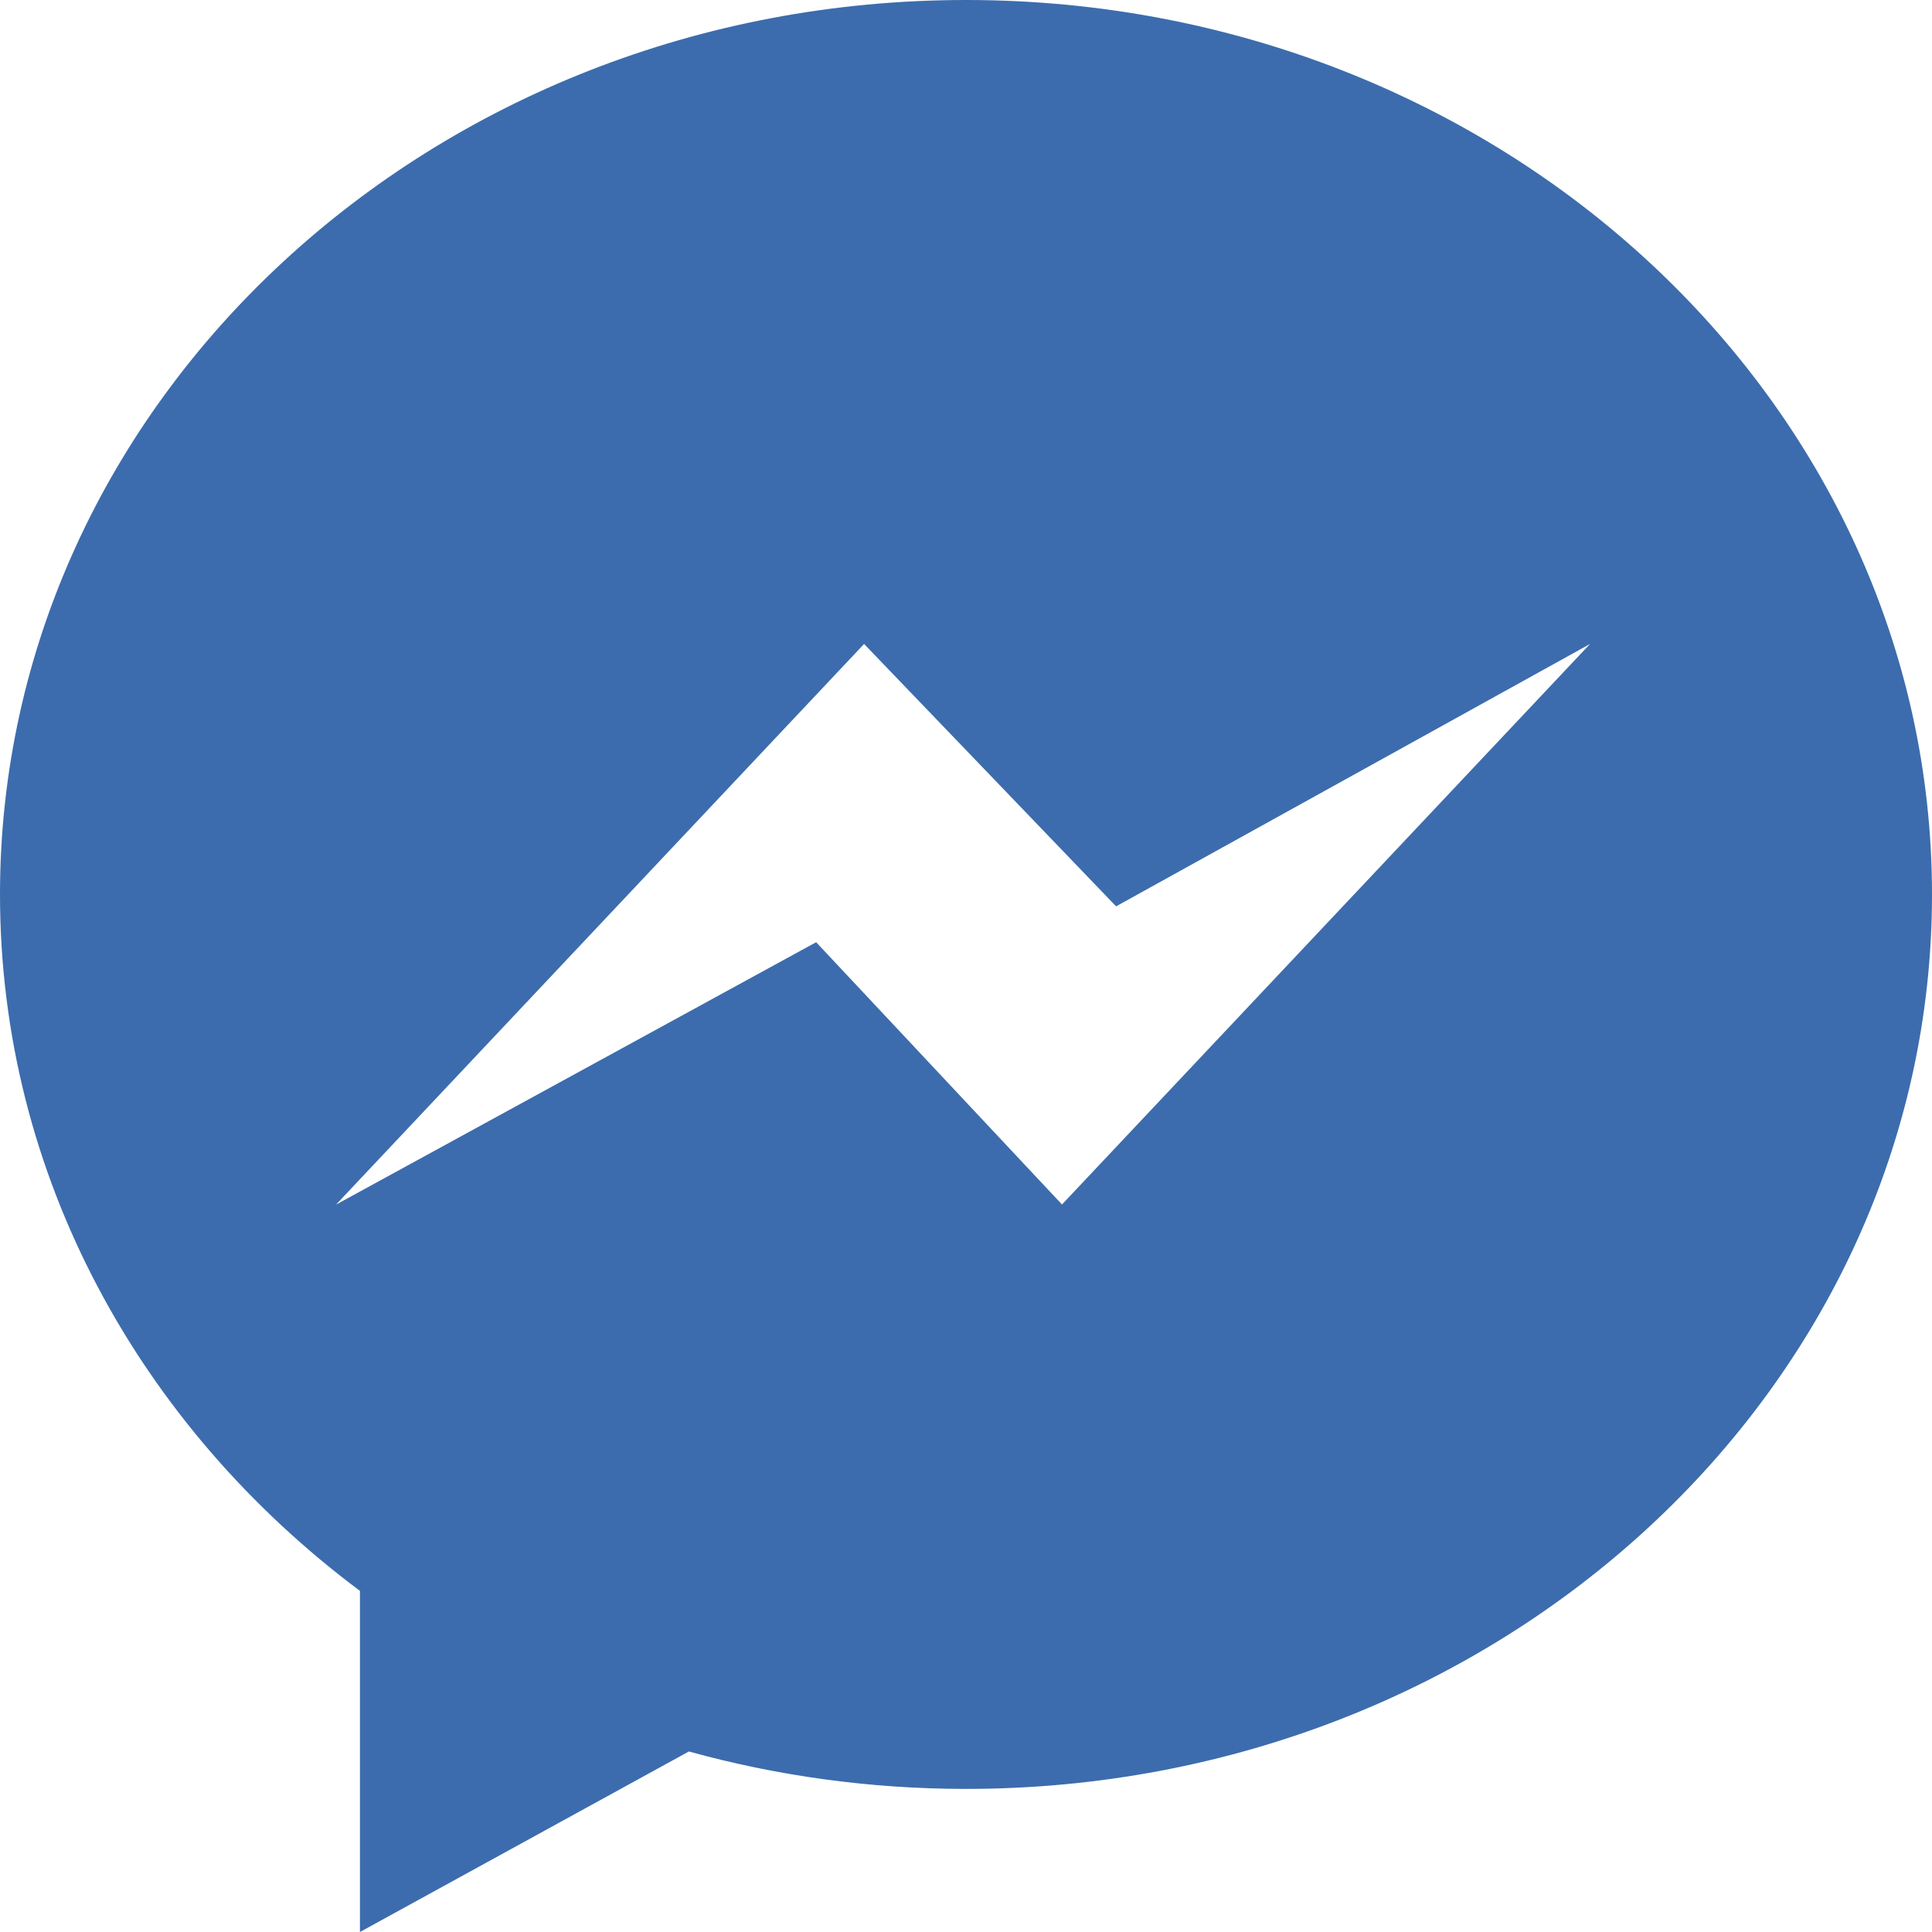 <svg width="16" height="16" viewBox="0 0 16 16" fill="none" xmlns="http://www.w3.org/2000/svg">
<path d="M0 7.407C0 9.738 1.163 11.817 2.981 13.175V16L5.705 14.505C6.432 14.706 7.202 14.815 8 14.815C12.418 14.815 16 11.499 16 7.408C16 3.317 12.418 0 8 0C3.582 0 0 3.316 0 7.407ZM7.156 5.333L9.243 7.506L13.168 5.333L8.795 9.975L6.759 7.803L2.783 9.976L7.156 5.333Z" fill="#3C6CAD"/>
</svg>
